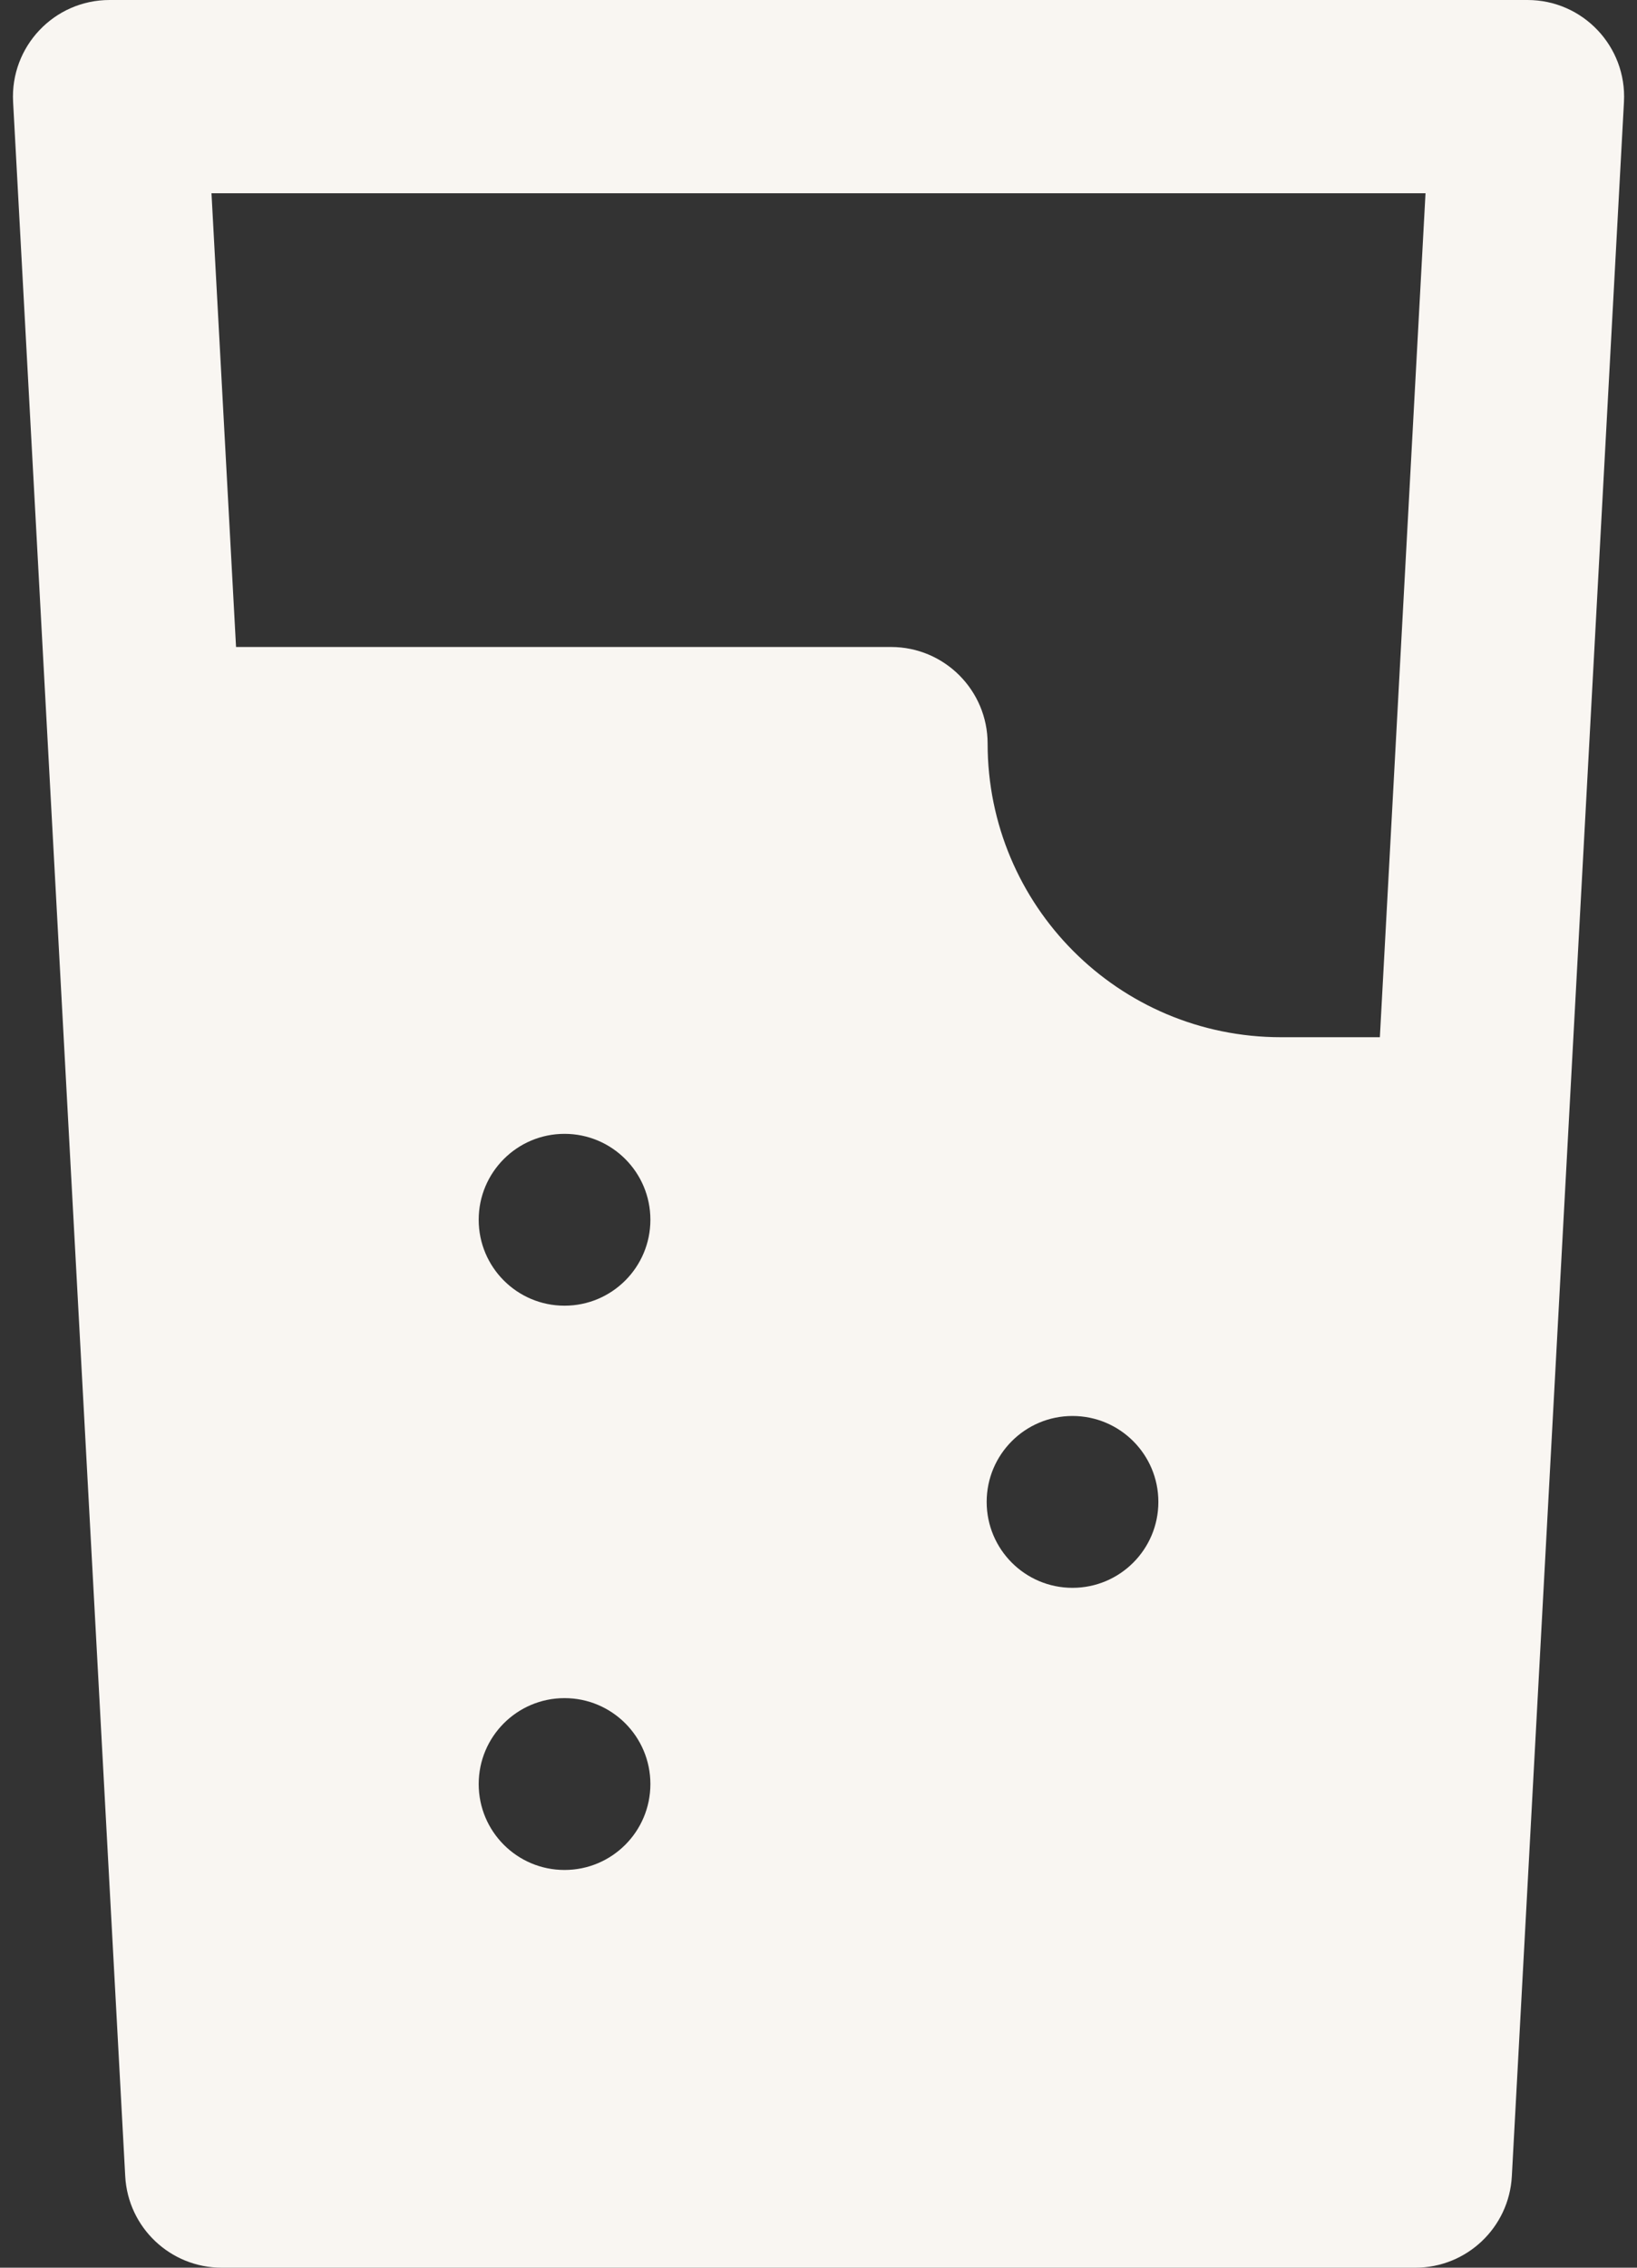 <svg width="26" height="36" viewBox="0 0 26 36" fill="none" xmlns="http://www.w3.org/2000/svg">
<rect x="0" y="0" width="26" height="36" fill="#333333" stroke="none"/>
<path d="M24.261 0H1.74C0.86 0 0.161 0.739 0.208 1.617C0.301 3.322 1.899 32.888 1.989 34.549C2.033 35.363 2.706 36 3.521 36H22.48C23.295 36 23.968 35.363 24.012 34.549L24.902 18.083C24.902 18.083 25.793 1.618 25.793 1.617C25.84 0.738 25.14 0 24.261 0ZM8.966 29.686C8.213 29.686 7.603 29.075 7.603 28.322C7.603 27.569 8.213 26.958 8.966 26.958C9.72 26.958 10.33 27.569 10.33 28.322C10.33 29.075 9.72 29.686 8.966 29.686ZM8.966 20.728C8.213 20.728 7.603 20.117 7.603 19.364C7.603 18.611 8.213 18 8.966 18C9.72 18 10.33 18.611 10.33 19.364C10.33 20.117 9.72 20.728 8.966 20.728ZM17.034 25.207C16.281 25.207 15.671 24.596 15.671 23.843C15.671 23.09 16.281 22.479 17.034 22.479C17.788 22.479 18.398 23.09 18.398 23.843C18.398 24.596 17.788 25.207 17.034 25.207ZM21.916 16.466H20.347C17.76 16.466 15.686 14.371 15.686 11.805C15.686 10.958 14.999 10.271 14.152 10.271H3.749L3.359 3.068H22.641L21.916 16.466Z" fill="#F9F6F2"/>
</svg>
